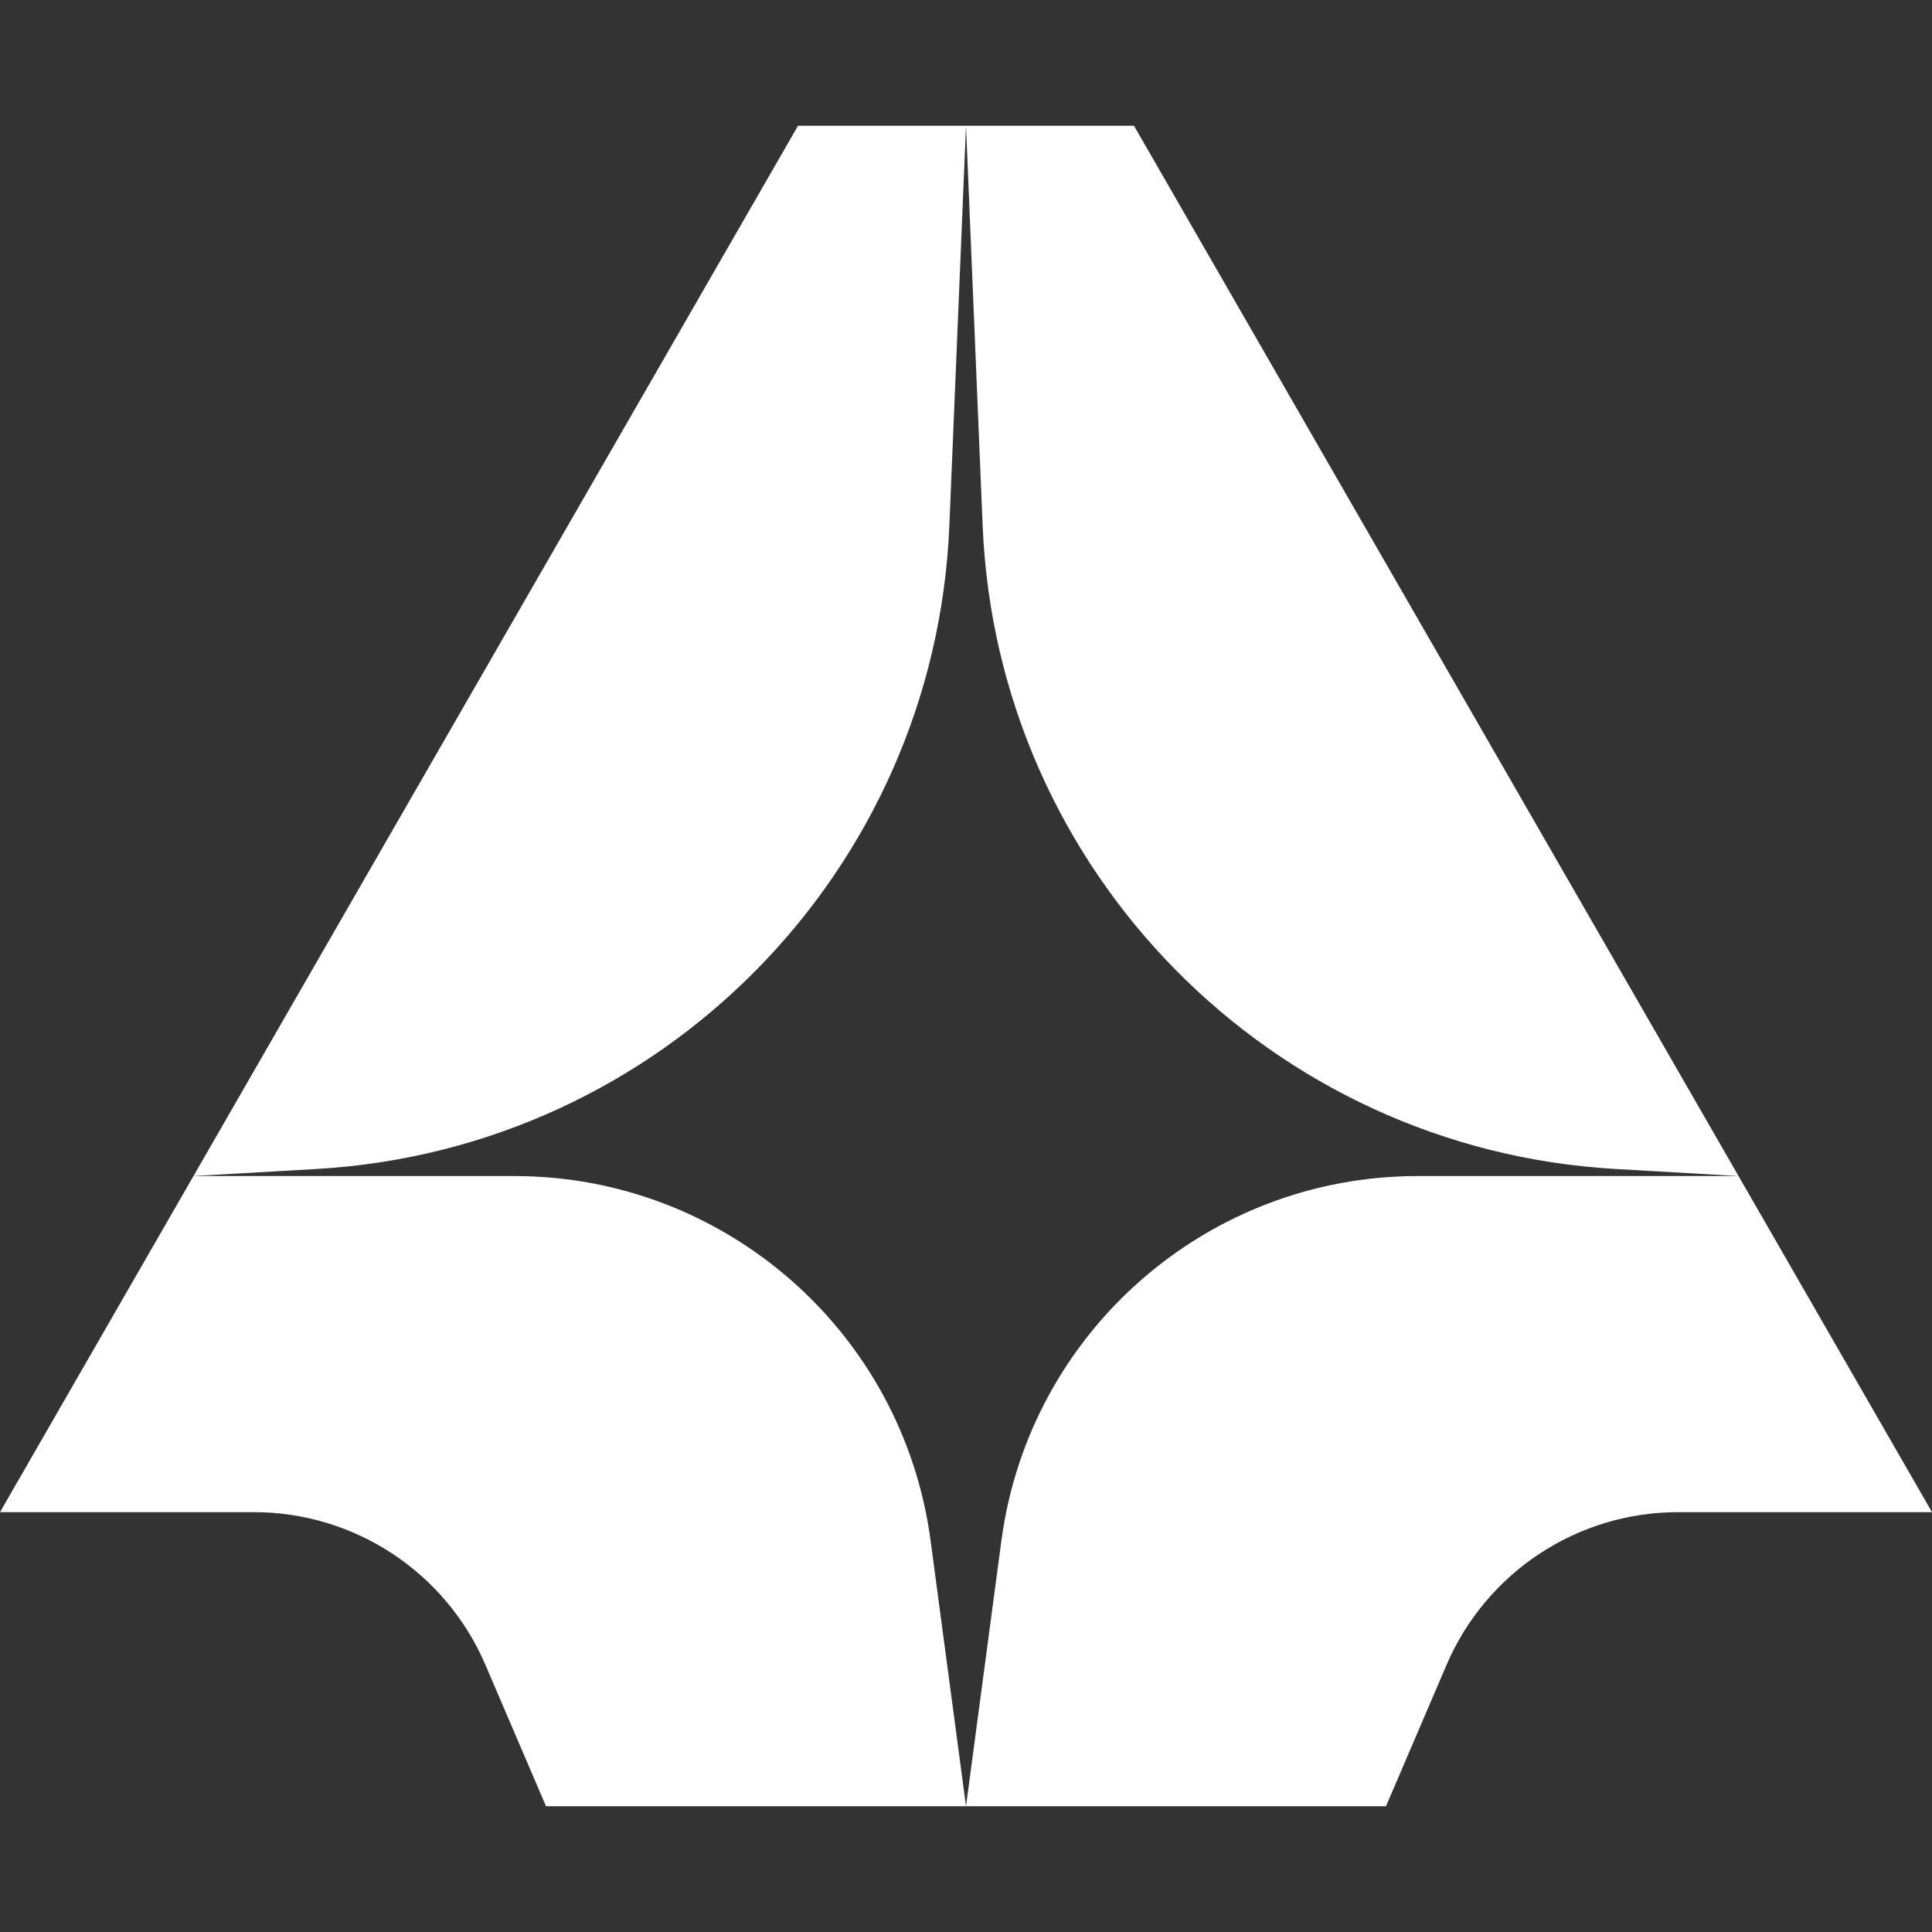 <svg width="384" height="384" viewBox="0 0 384 384" fill="none" xmlns="http://www.w3.org/2000/svg">
<rect x="0" y="0" width="384" height="384" fill="#333333" stroke="none"/>
<g clip-path="url(#clip0_85_57)">
<path d="M0 300.55L38.451 233.75H102.217C144.058 233.75 179.434 264.731 184.964 306.215L192 359H108.522L96.488 330.915C88.596 312.494 70.487 300.55 50.451 300.55H0Z" fill="white" style="fill:white;fill-opacity:1;"/>
<path d="M384 300.55L345.549 233.75H281.783C239.942 233.75 204.566 264.731 199.036 306.215L192 359H275.478L287.512 330.915C295.405 312.494 313.513 300.55 333.549 300.55H384Z" fill="white" style="fill:white;fill-opacity:1;"/>
<path d="M38.451 233.75L158.608 25H192L188.688 104.526C185.829 173.134 131.441 228.403 62.904 232.344L38.451 233.75Z" fill="white" style="fill:white;fill-opacity:1;"/>
<path d="M345.549 233.75L225.392 25H192L195.312 104.526C198.171 173.134 252.559 228.403 321.096 232.344L345.549 233.75Z" fill="white" style="fill:white;fill-opacity:1;"/>
</g>
<defs>
<clipPath id="clip0_85_57">
<rect width="384" height="334" fill="white" style="fill:white;fill-opacity:1;" transform="translate(0 25)"/>
</clipPath>
</defs>
</svg>
